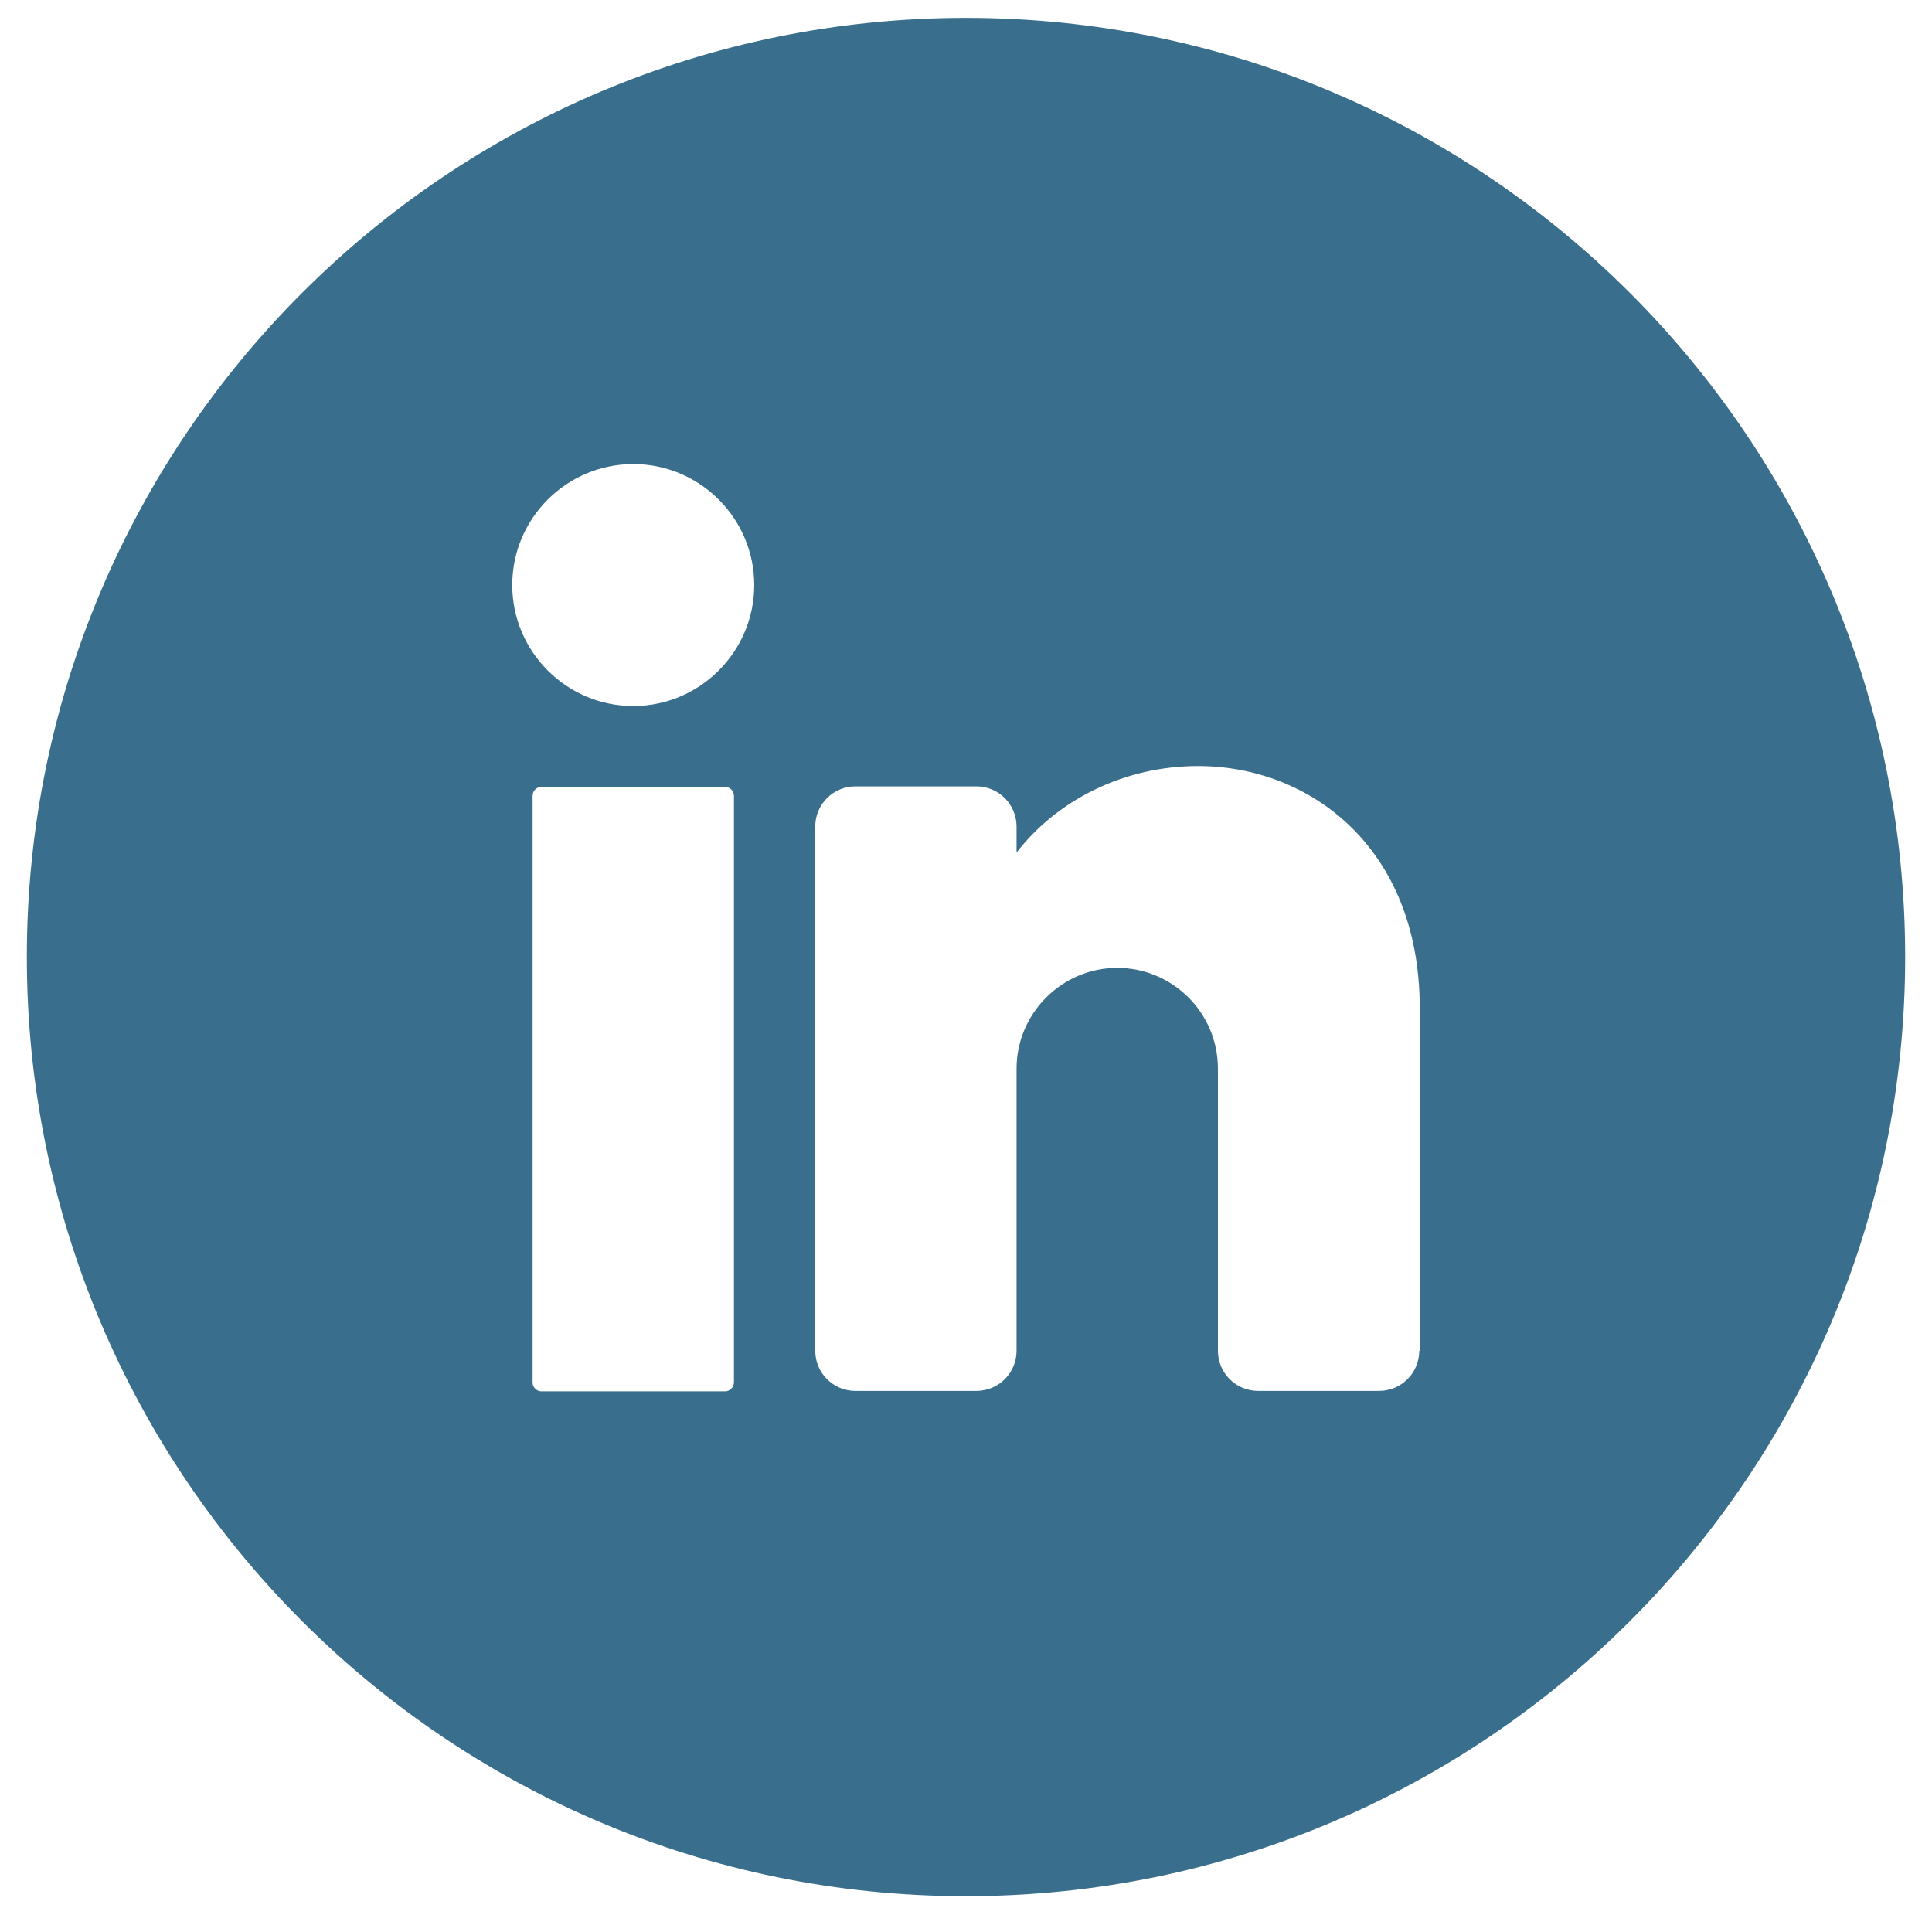 <svg width="36" height="36" viewBox="0 0 36 36" fill="none" xmlns="http://www.w3.org/2000/svg">
<path d="M18 0.333C8.338 0.333 0.5 8.171 0.5 17.832C0.5 27.494 8.338 35.333 18 35.333C27.662 35.333 35.5 27.494 35.5 17.832C35.5 8.171 27.662 0.333 18 0.333ZM13.676 25.759C13.676 25.856 13.596 25.926 13.508 25.926H10.091C9.994 25.926 9.924 25.847 9.924 25.759V14.829C9.924 14.732 10.003 14.662 10.091 14.662H13.508C13.605 14.662 13.676 14.741 13.676 14.829V25.759ZM11.8 13.156C10.558 13.156 9.545 12.143 9.545 10.901C9.545 9.659 10.558 8.647 11.8 8.647C13.041 8.647 14.054 9.659 14.054 10.901C14.054 12.143 13.041 13.156 11.8 13.156ZM26.446 25.169C26.446 25.583 26.111 25.918 25.698 25.918H23.443C23.029 25.918 22.694 25.583 22.694 25.169V19.911C22.694 18.872 21.849 18.035 20.818 18.035C19.788 18.035 18.942 18.881 18.942 19.911V25.169C18.942 25.583 18.608 25.918 18.194 25.918H15.939C15.525 25.918 15.191 25.583 15.191 25.169V15.402C15.191 14.988 15.525 14.653 15.939 14.653H18.194C18.608 14.653 18.942 14.988 18.942 15.402V15.886C19.691 14.917 20.933 14.274 22.324 14.274C24.394 14.274 26.455 15.78 26.455 18.784V25.169H26.446Z" fill="#396F8D"/>
</svg>
